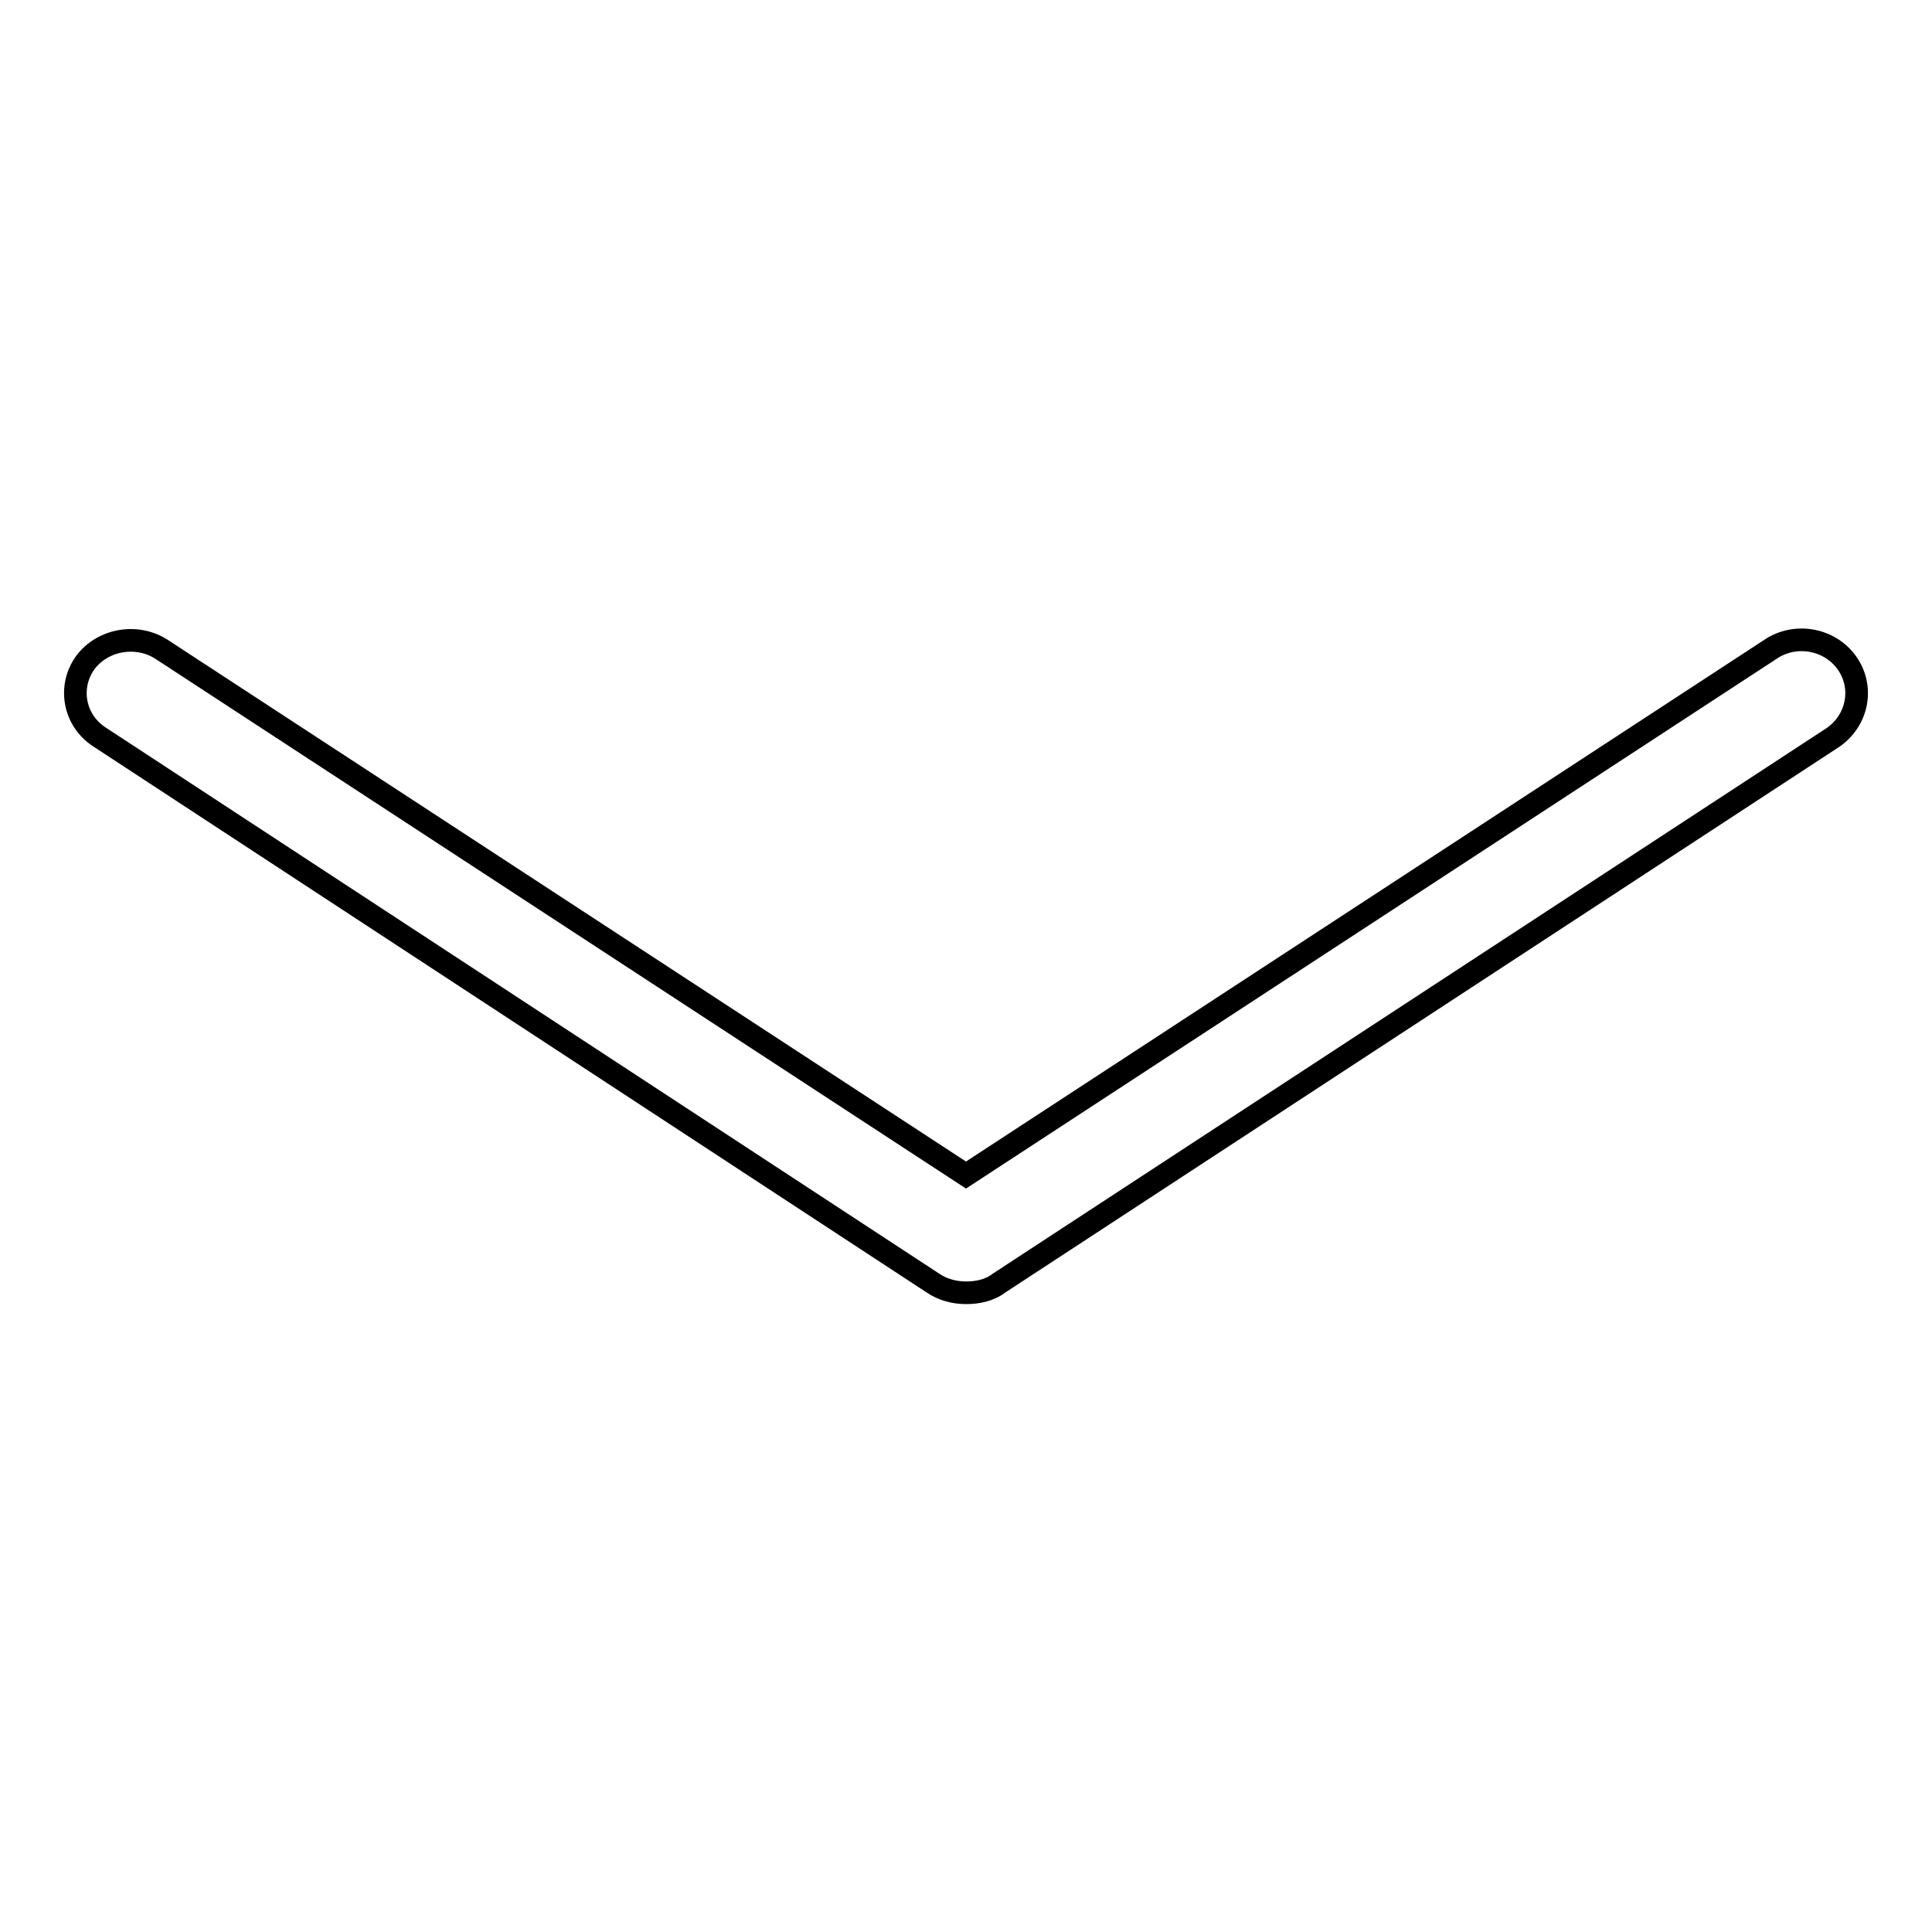 <?xml version="1.0" encoding="utf-8"?>
<!-- Svg Vector Icons : http://www.onlinewebfonts.com/icon -->
<!DOCTYPE svg PUBLIC "-//W3C//DTD SVG 1.1//EN" "http://www.w3.org/Graphics/SVG/1.1/DTD/svg11.dtd">
<svg version="1.1" xmlns="http://www.w3.org/2000/svg" xmlns:xlink="http://www.w3.org/1999/xlink" x="0px" y="0px" viewBox="0 0 256 256" enable-background="new 0 0 256 256" xml:space="preserve">
<g><g><path stroke-width="3" fill-opacity="0" stroke="#000000"  d="M244.7,87.8c-2.3-3.2-6.9-4-10.2-1.7L128,155.7L21.5,86.1c-3.3-2.2-7.9-1.4-10.2,1.7C9,91,9.8,95.4,13.1,97.6L123.6,170c1.3,0.9,2.9,1.3,4.4,1.3c1.5,0,3.1-0.3,4.4-1.3l110.5-72.3C246.2,95.4,247,91,244.7,87.8z"/></g></g>
</svg>